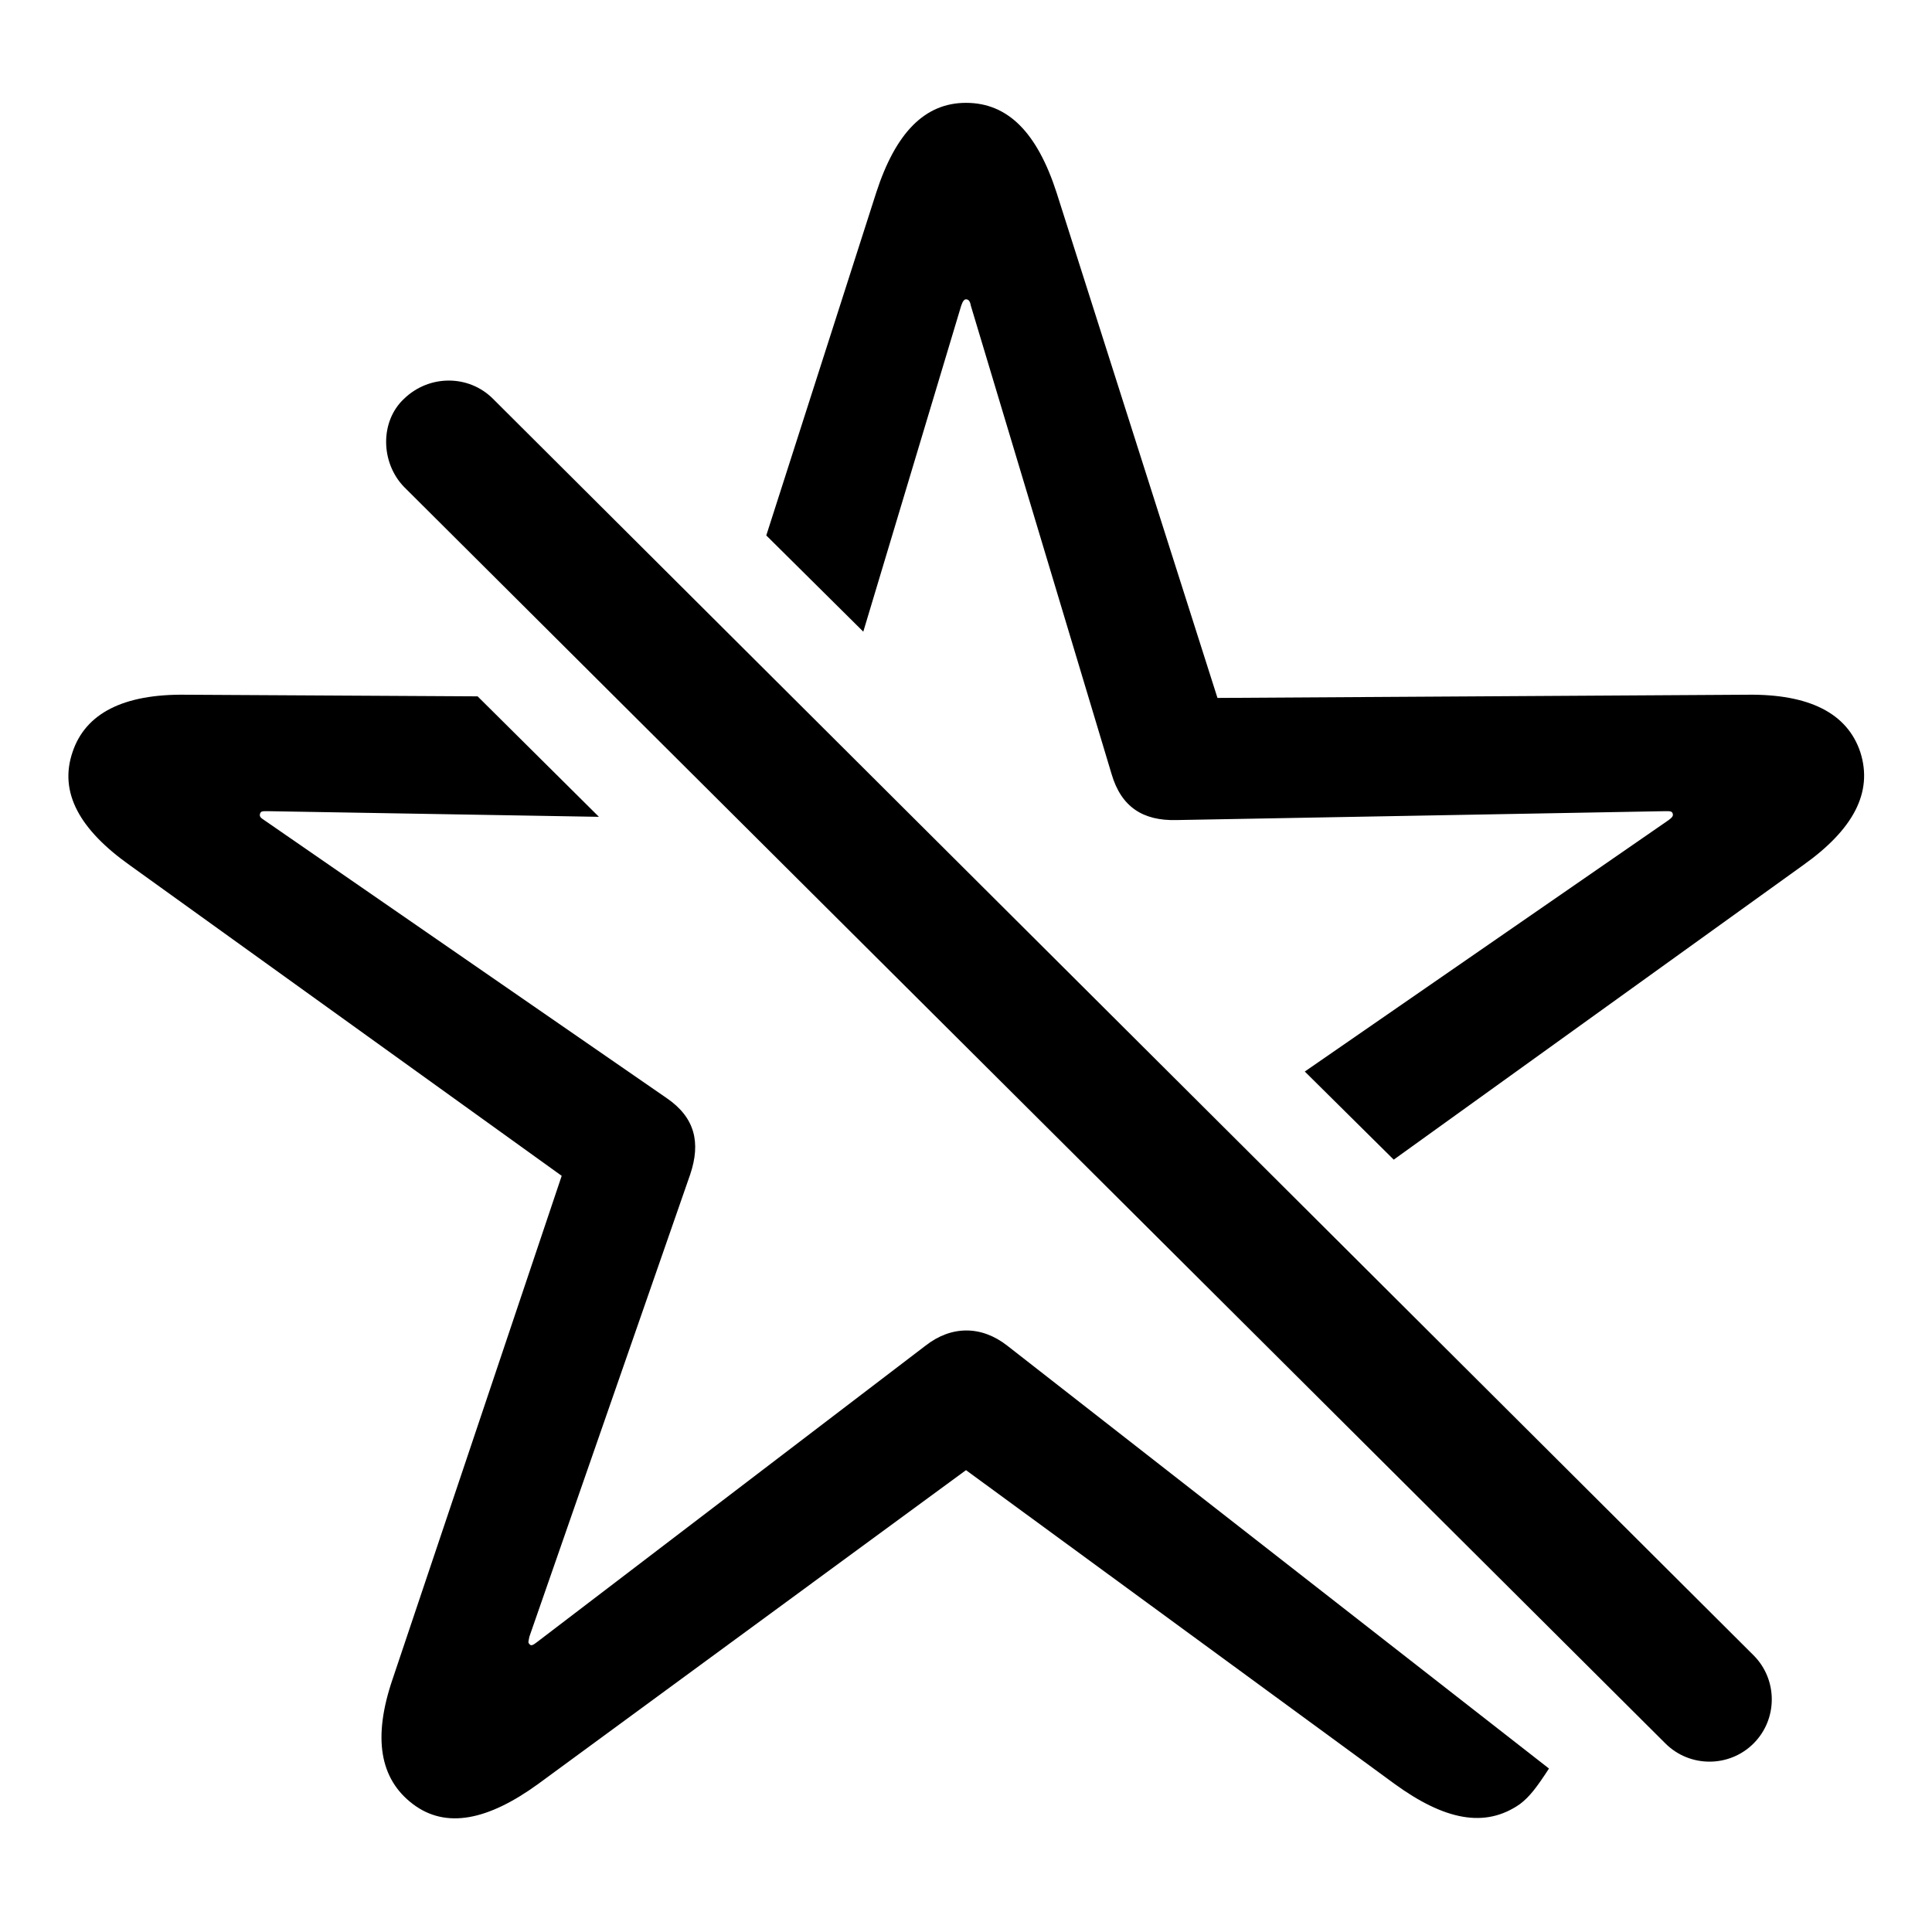 <?xml version="1.0" encoding="utf-8"?>
<svg fill="#000000" width="800px" height="800px" viewBox="0 0 56 56" xmlns="http://www.w3.org/2000/svg"><path d="M 40.398 33.613 L 52.258 25.082 C 53.711 24.051 54.297 22.973 53.922 21.801 C 53.547 20.676 52.445 20.113 50.641 20.137 L 35.289 20.23 L 30.625 5.582 C 30.063 3.848 29.219 2.981 28 2.981 C 26.805 2.981 25.961 3.848 25.398 5.582 L 22.211 15.52 L 25.023 18.309 L 27.86 8.863 C 27.906 8.723 27.953 8.676 28 8.676 C 28.07 8.676 28.117 8.723 28.141 8.863 L 32.219 22.434 C 32.5 23.395 33.133 23.793 34.094 23.77 L 48.273 23.512 C 48.414 23.512 48.461 23.512 48.484 23.582 C 48.508 23.652 48.461 23.699 48.367 23.77 L 37.82 31.059 Z M 48.273 50.535 C 48.977 51.238 50.125 51.238 50.828 50.535 C 51.532 49.832 51.532 48.684 50.828 47.98 L 14.289 11.559 C 13.586 10.855 12.438 10.855 11.711 11.559 C 11.008 12.215 11.031 13.41 11.711 14.113 Z M 11.969 52.293 C 12.93 53.02 14.149 52.762 15.602 51.707 L 28 42.613 L 40.422 51.707 C 41.875 52.762 43.047 52.996 44.055 52.293 C 44.336 52.082 44.547 51.801 44.898 51.262 L 29.195 39.004 C 28.445 38.418 27.578 38.418 26.828 39.004 L 15.555 47.605 C 15.461 47.676 15.391 47.723 15.344 47.652 C 15.297 47.605 15.32 47.582 15.344 47.441 L 20.008 34.035 C 20.313 33.121 20.148 32.395 19.328 31.832 L 7.656 23.77 C 7.539 23.699 7.516 23.652 7.539 23.582 C 7.563 23.512 7.609 23.512 7.75 23.512 L 17.36 23.676 L 13.844 20.184 L 5.383 20.137 C 3.578 20.113 2.477 20.676 2.102 21.801 C 1.703 22.973 2.313 24.051 3.766 25.082 L 16.281 34.082 L 11.383 48.66 C 10.797 50.371 11.008 51.566 11.969 52.293 Z"/></svg>